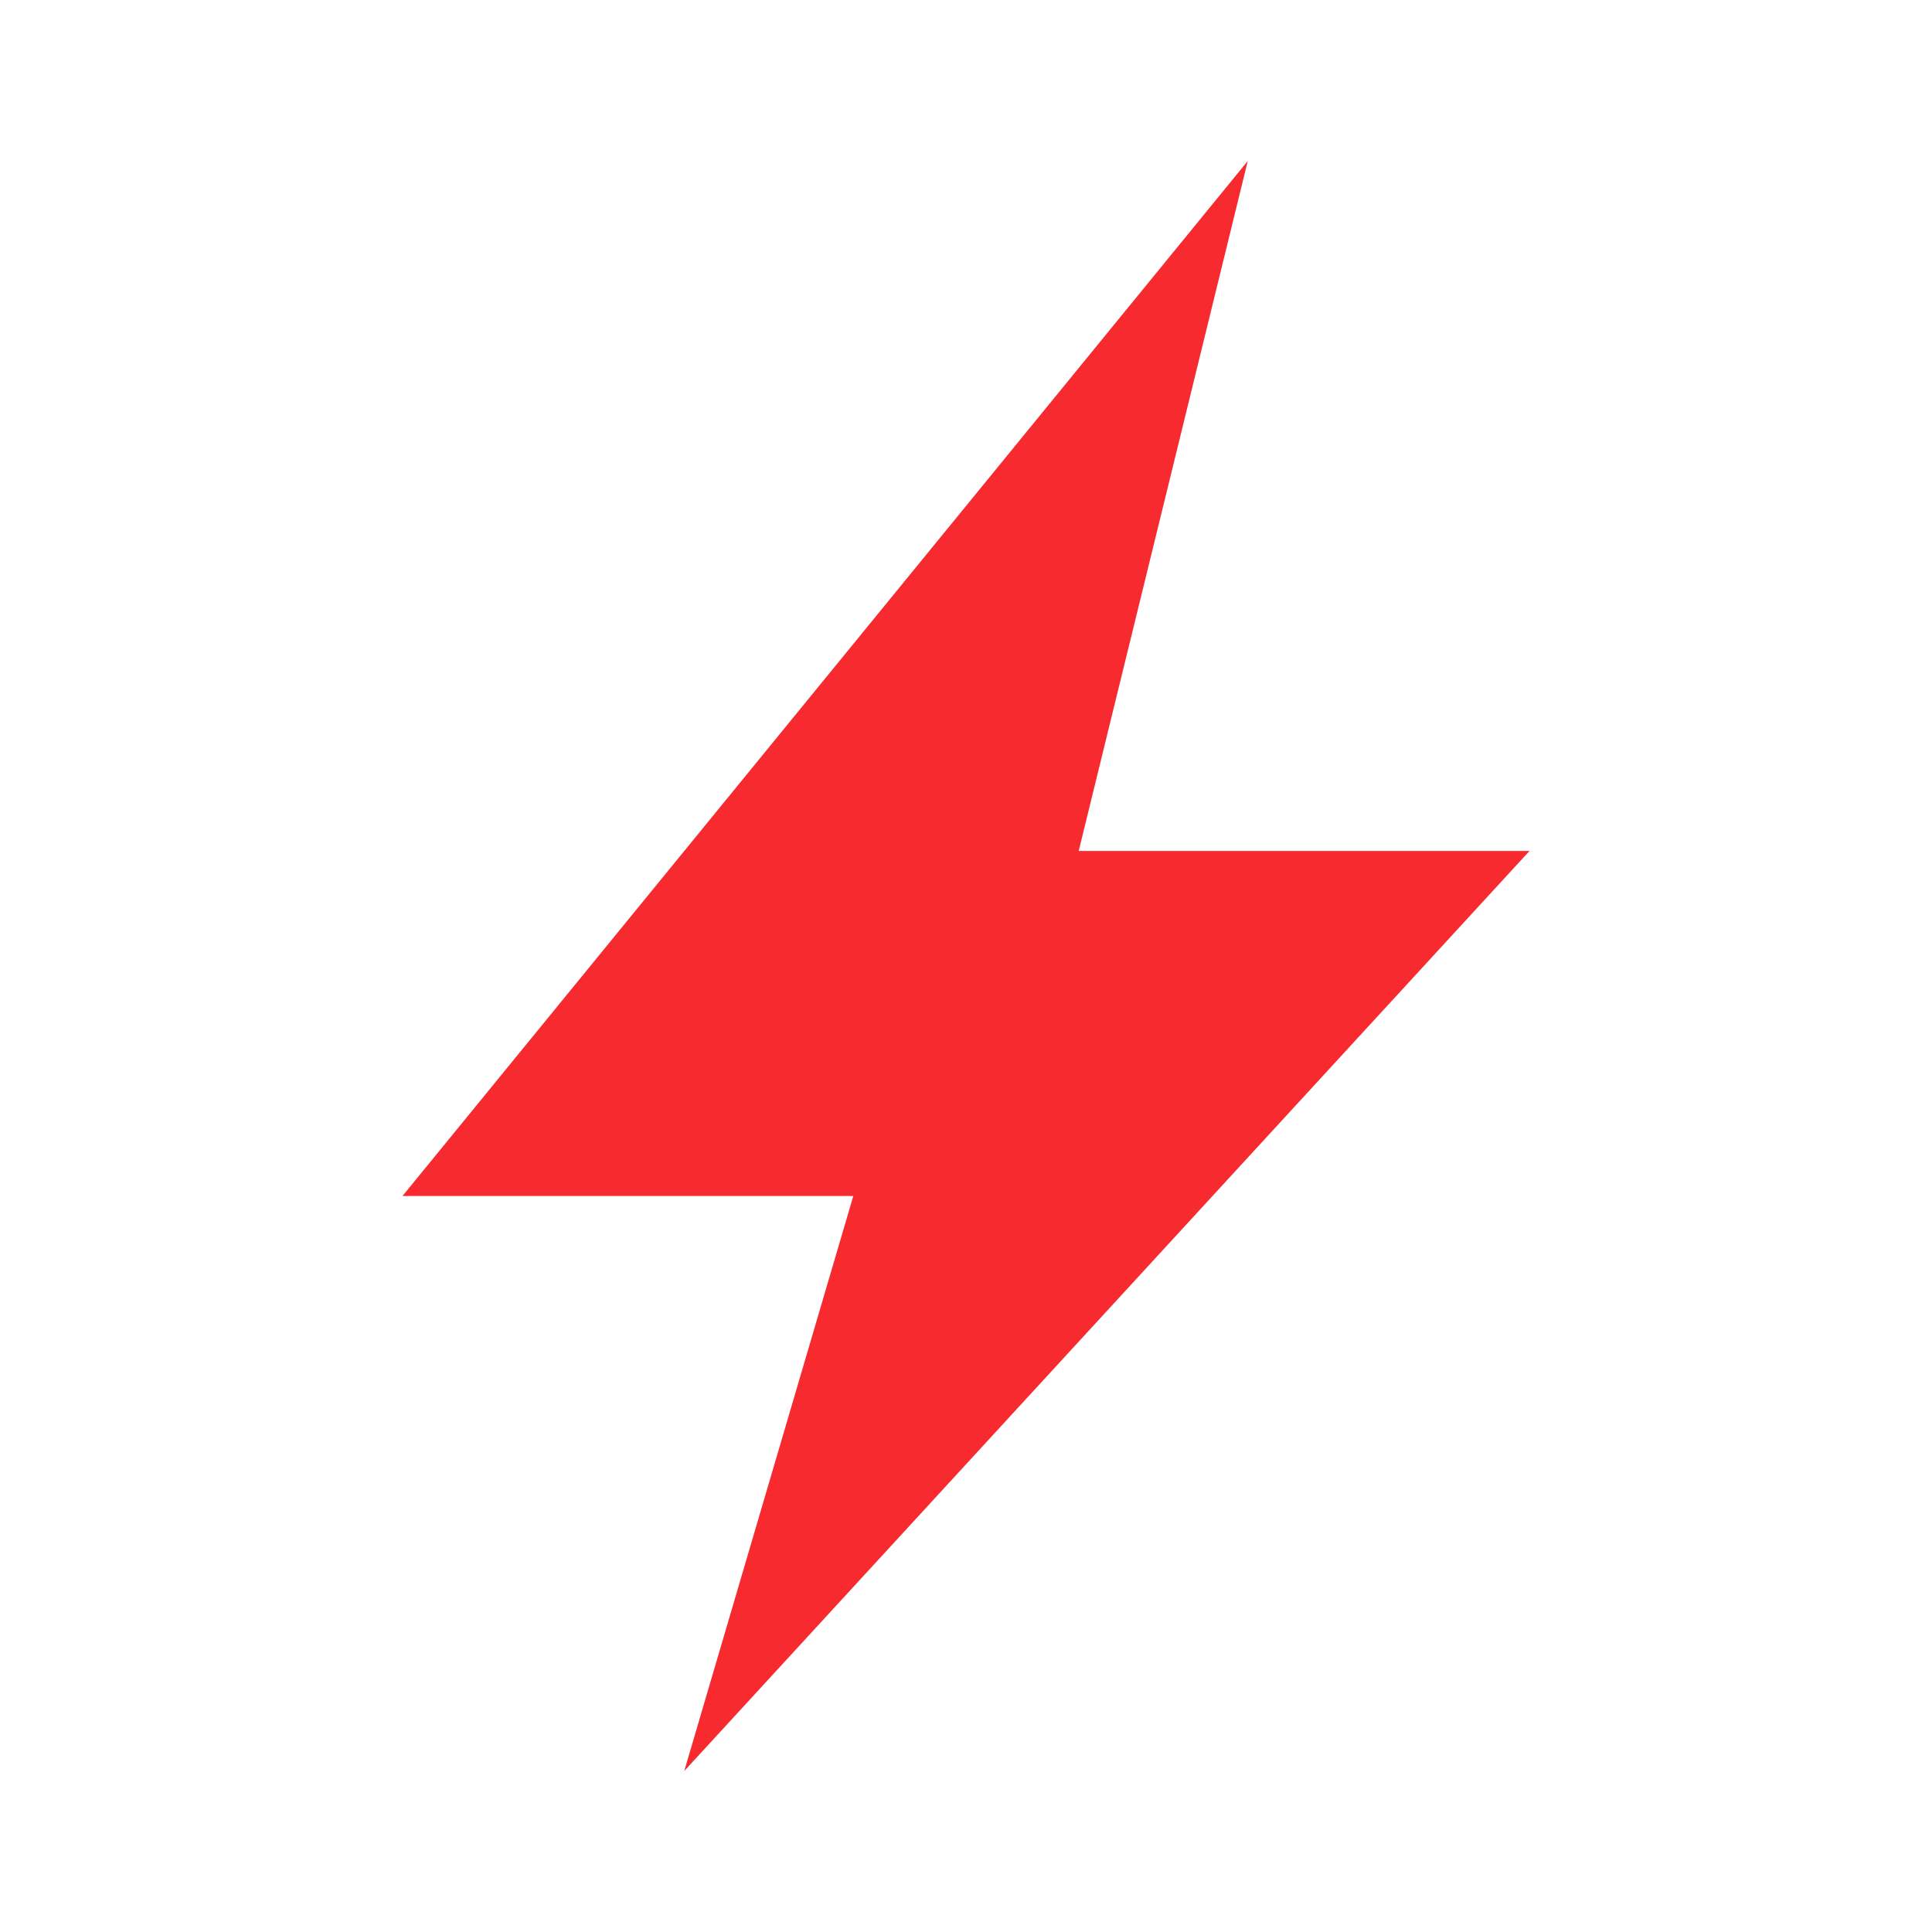 <svg width="24" height="24" viewBox="0 0 24 24" fill="none" xmlns="http://www.w3.org/2000/svg">
<path fill-rule="evenodd" clip-rule="evenodd" d="M15.5 2L5 14.857H10.6L8.5 22L19 10.571H13.4L15.5 2Z" fill="#F72A30"/>
</svg>
